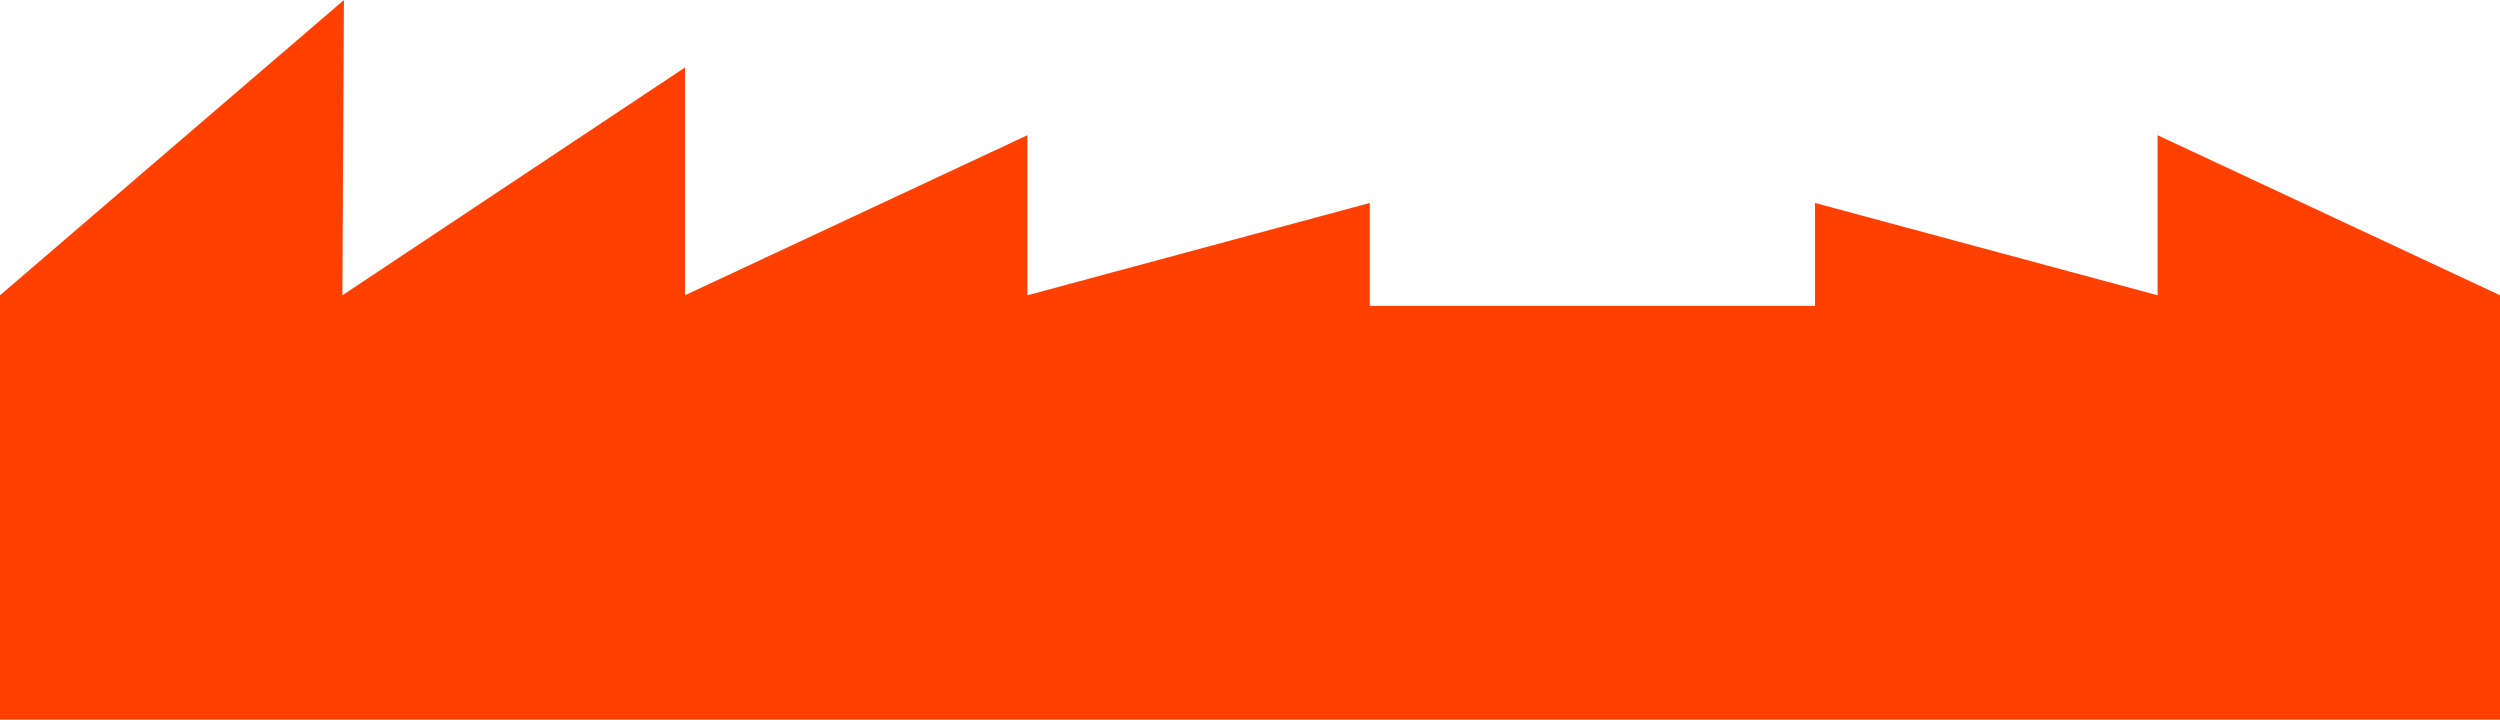 <svg xmlns="http://www.w3.org/2000/svg" width="1638.38" height="471.62" viewBox="0 0 163.84 47.16"><defs><style>.a{fill:#ff4000;}</style></defs><polygon class="a" points="163.84 19.35 141.4 8.86 141.4 19.35 118.95 13.3 118.95 20.05 104.36 20.05 89.77 20.05 89.77 13.3 67.33 19.35 67.33 8.86 44.89 19.35 44.89 4.42 22.44 19.35 22.54 0 0 19.35 0 47.16 104.36 47.16 163.84 47.16 163.84 19.35"/></svg>